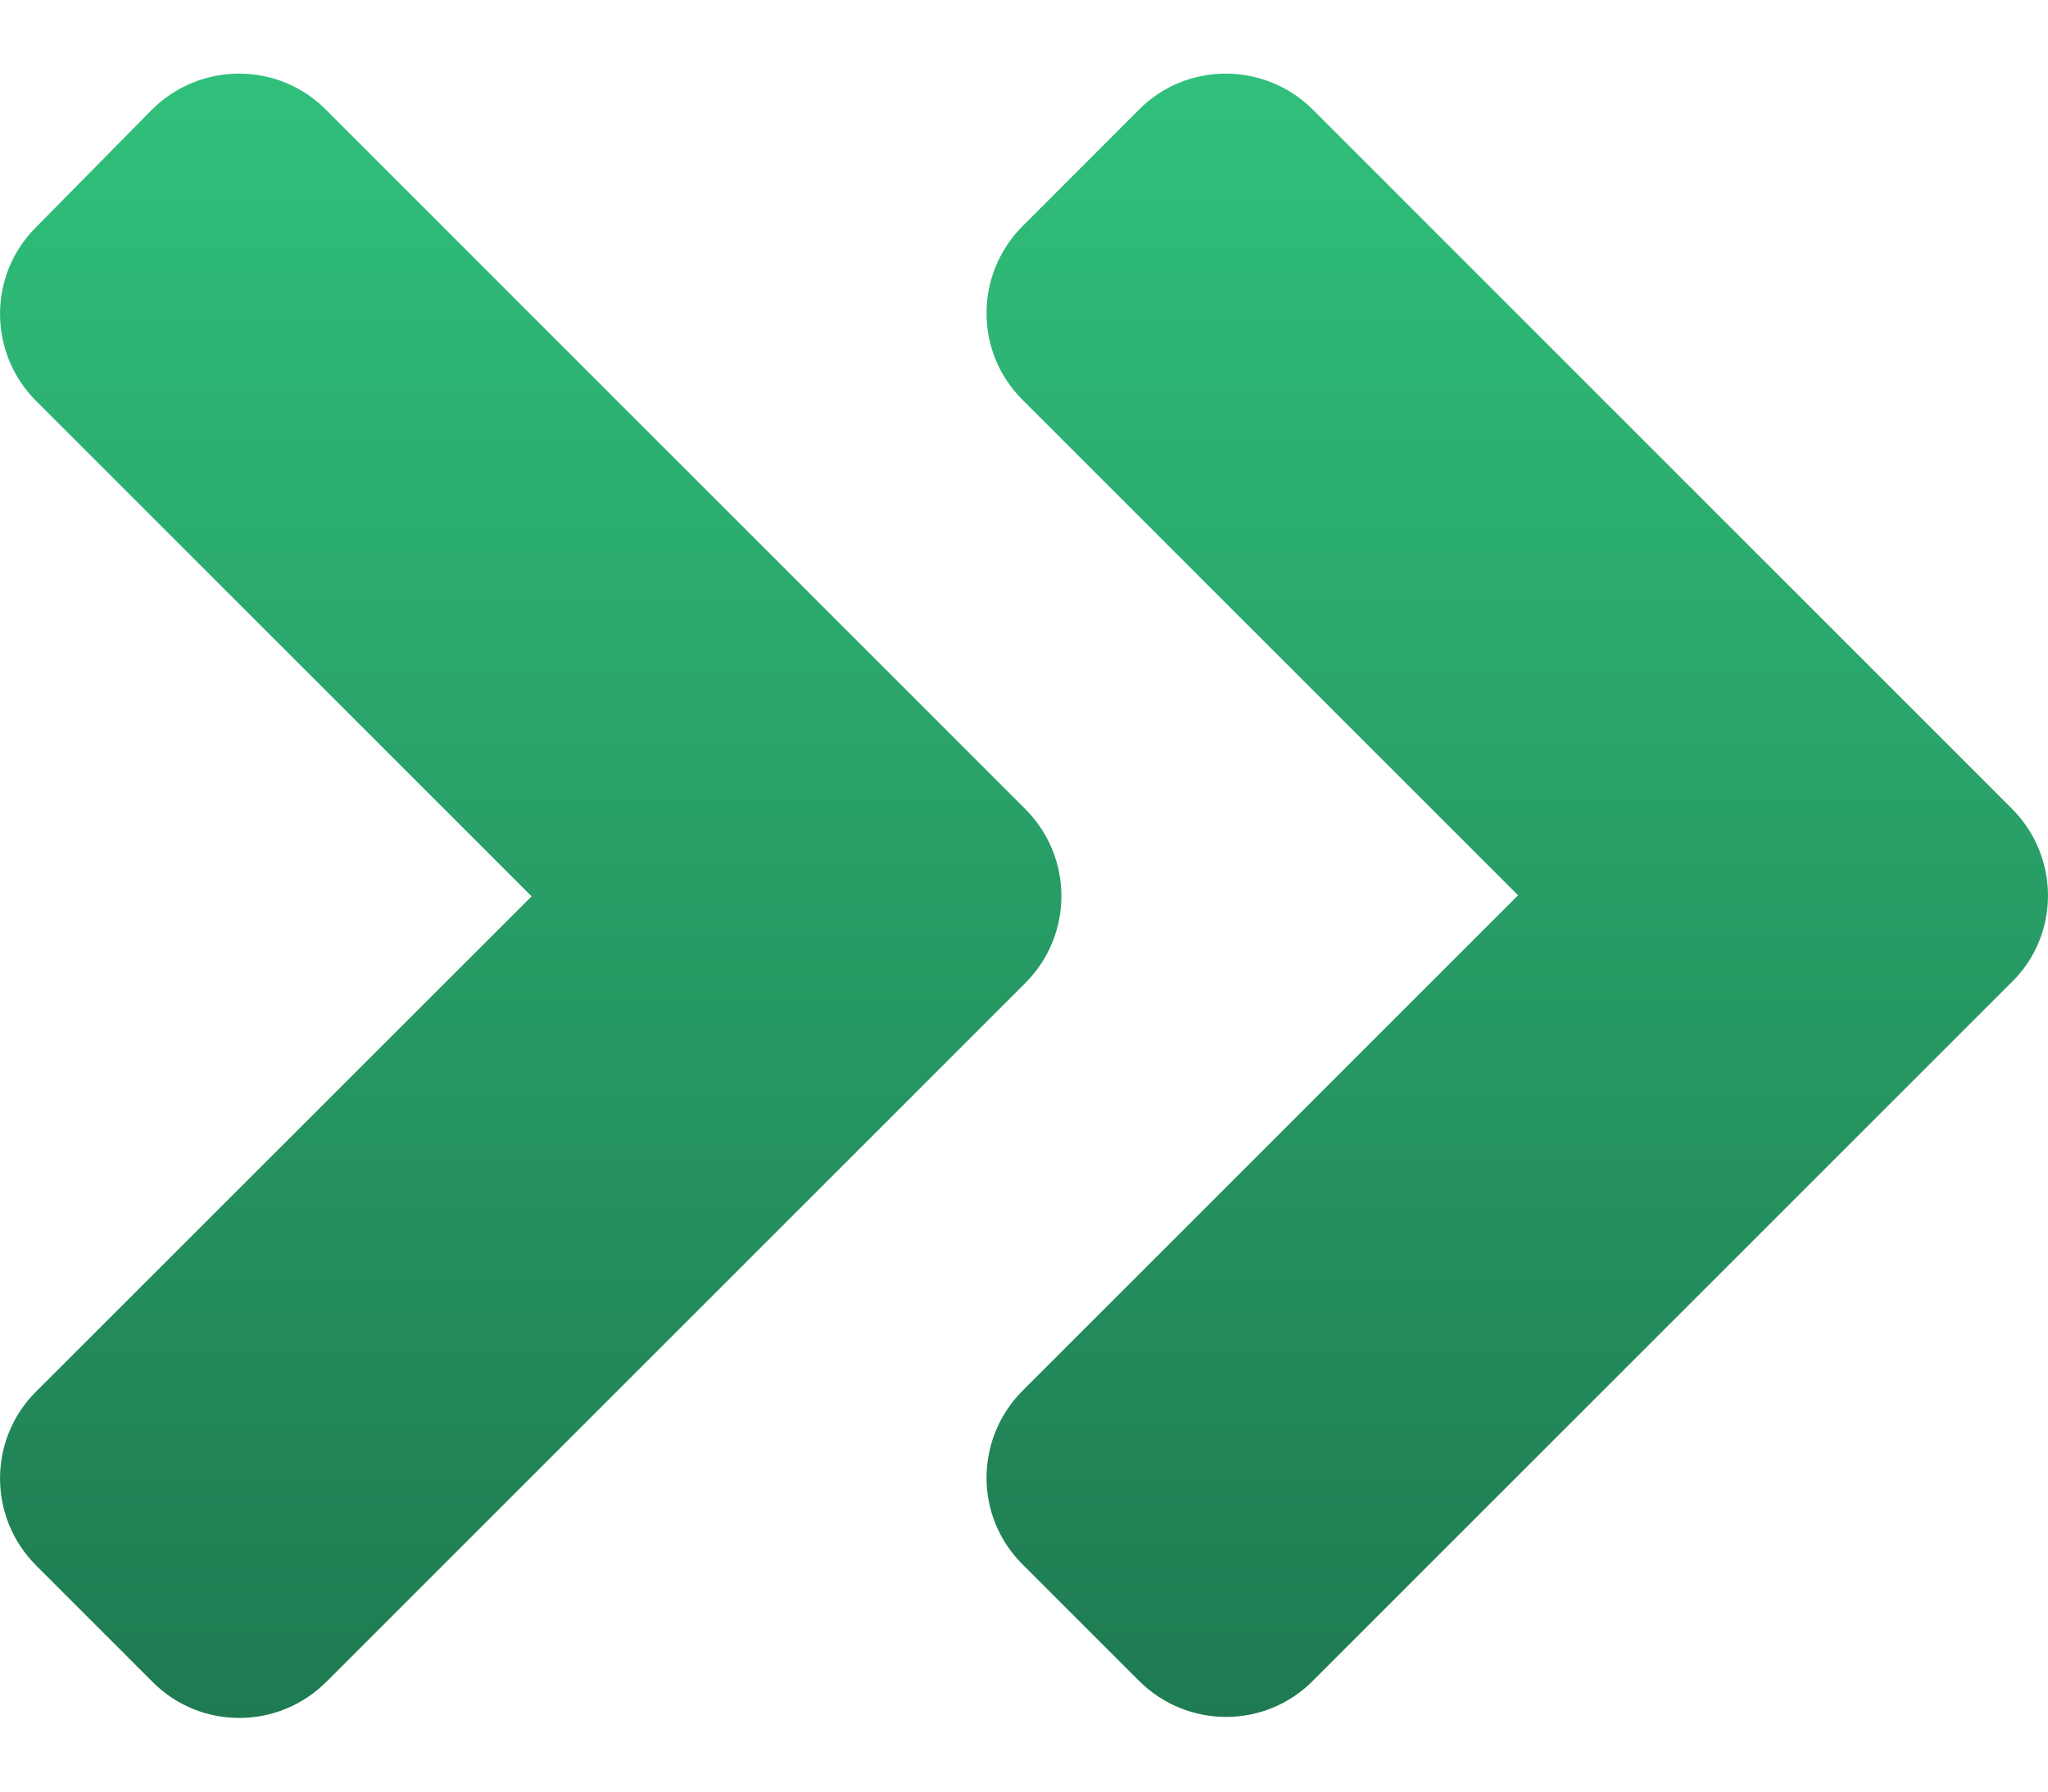 <svg width="16" height="14" viewBox="0 0 16 14" fill="none" xmlns="http://www.w3.org/2000/svg">
<path d="M8.01 7.682L2.551 13.141C2.174 13.519 1.563 13.519 1.19 13.141L0.283 12.234C-0.094 11.857 -0.094 11.247 0.283 10.873L4.153 7.004L0.283 3.134C-0.094 2.757 -0.094 2.147 0.283 1.774L1.186 0.858C1.563 0.481 2.174 0.481 2.547 0.858L8.006 6.318C8.387 6.695 8.387 7.305 8.01 7.682ZM15.717 6.318L10.258 0.858C9.881 0.481 9.27 0.481 8.897 0.858L7.99 1.766C7.613 2.143 7.613 2.753 7.99 3.126L11.86 6.996L7.99 10.866C7.613 11.243 7.613 11.853 7.99 12.226L8.897 13.133C9.274 13.511 9.885 13.511 10.258 13.133L15.717 7.674C16.094 7.305 16.094 6.695 15.717 6.318Z" fill="url(#paint0_linear_519_3831)"/>
<defs>
<linearGradient id="paint0_linear_519_3831" x1="8" y1="0.575" x2="8" y2="13.424" gradientUnits="userSpaceOnUse">
<stop stop-color="#30C07B"/>
<stop offset="1" stop-color="#1F7A51"/>
</linearGradient>
</defs>
</svg>
